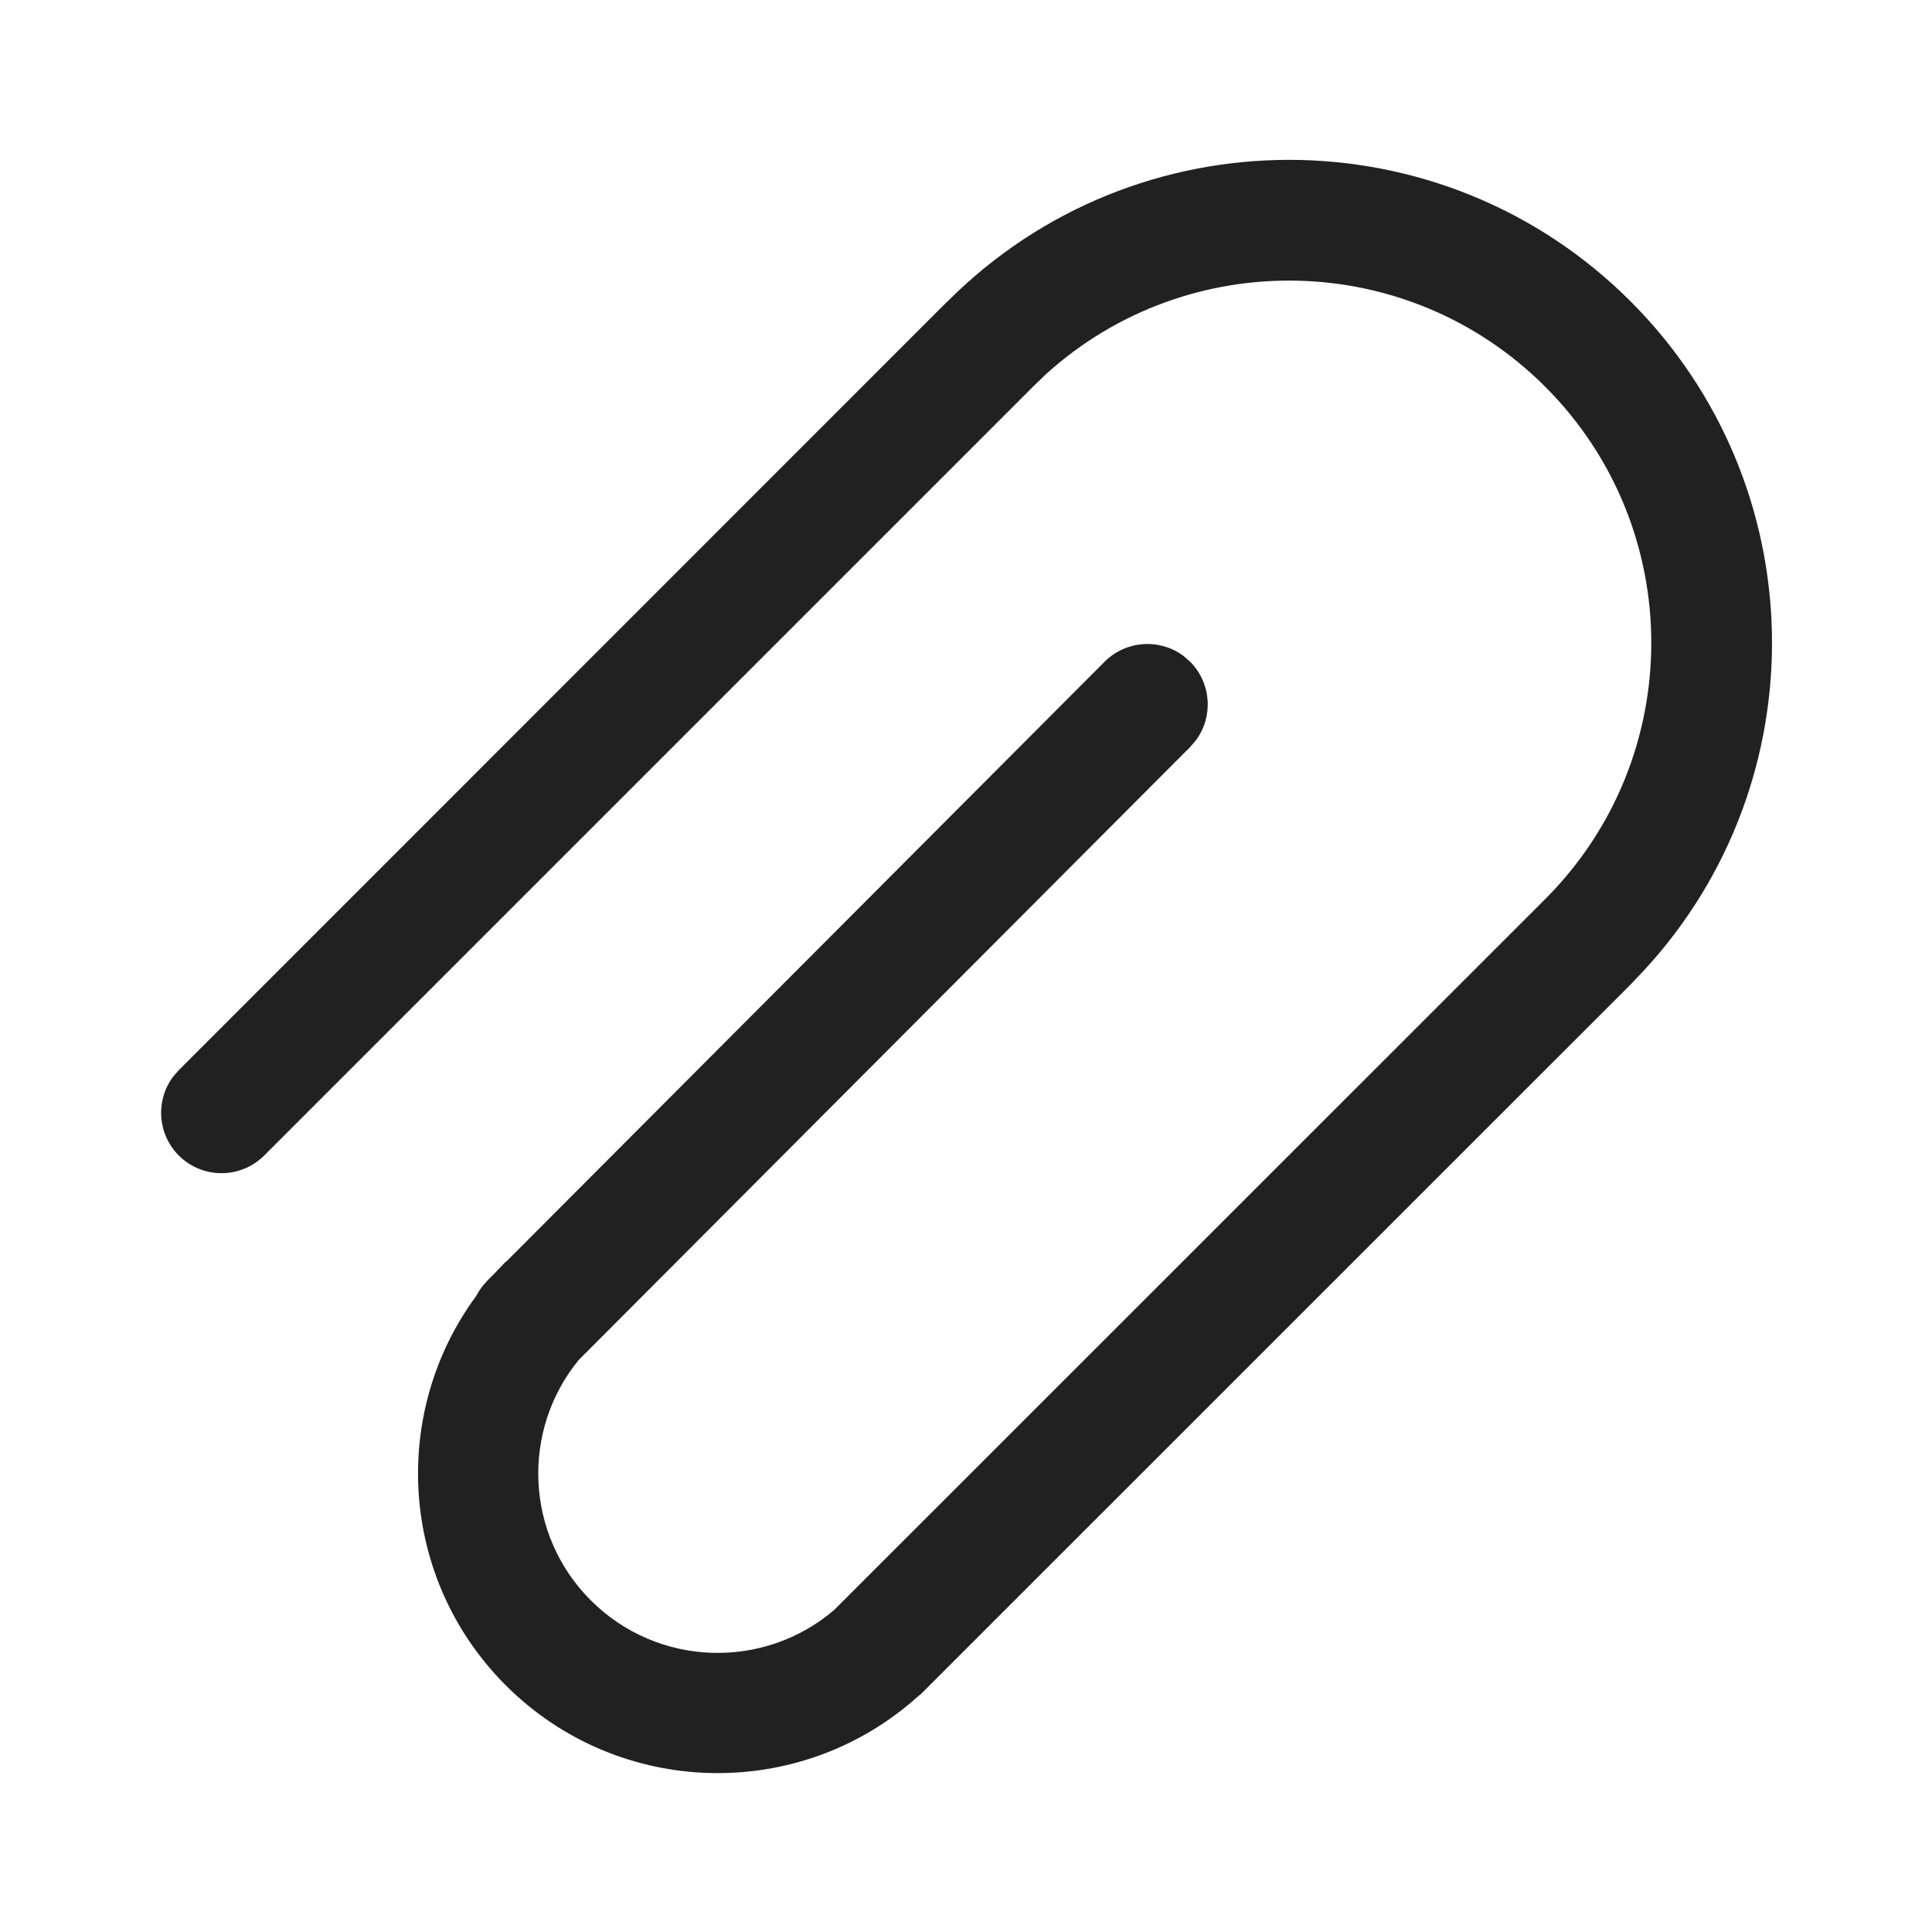 <?xml version="1.0" encoding="UTF-8"?>
<svg width="800px" height="800px" viewBox="0 0 24 24" version="1.1" xmlns="http://www.w3.org/2000/svg" xmlns:xlink="http://www.w3.org/1999/xlink">
    <!-- Скачано с сайта svg4.ru / Downloaded from svg4.ru -->
    <title>ic_fluent_attach_24_regular</title>
    <desc>Created with Sketch.</desc>
    <g id="🔍-Product-Icons" stroke="none" stroke-width="1" fill="none" fill-rule="evenodd">
        <g id="ic_fluent_attach_24_regular" fill="#212121" fill-rule="nonzero">
            <path d="M11.772,3.743 C14.113,1.4 17.912,1.4 20.255,3.743 C22.538,6.026 22.597,9.691 20.431,12.045 L20.243,12.243 L11.443,21.041 L11.443,21.041 L11.406,21.071 C9.945,22.388 7.691,22.343 6.283,20.936 C4.964,19.617 4.842,17.554 5.917,16.097 C5.94,16.052 5.969,16.008 6.002,15.967 L6.055,15.907 L6.142,15.82 L6.283,15.672 L6.286,15.675 L13.722,8.22 C13.988,7.954 14.405,7.929 14.699,8.146 L14.783,8.219 C15.049,8.485 15.074,8.902 14.857,9.195 L14.784,9.28 L7.19,16.893 C6.472,17.768 6.522,19.063 7.339,19.88 C8.168,20.709 9.488,20.749 10.364,19.998 L19.196,11.168 L19.196,11.168 C20.952,9.41 20.952,6.561 19.195,4.804 C17.492,3.101 14.765,3.048 12.998,4.644 L12.831,4.804 L12.818,4.818 L3.282,14.354 C2.989,14.647 2.514,14.647 2.221,14.354 C1.955,14.088 1.931,13.671 2.148,13.378 L2.221,13.294 L11.77,3.743 L11.772,3.743 Z" id="🎨-Color">
</path>
        </g>
    </g>
</svg>